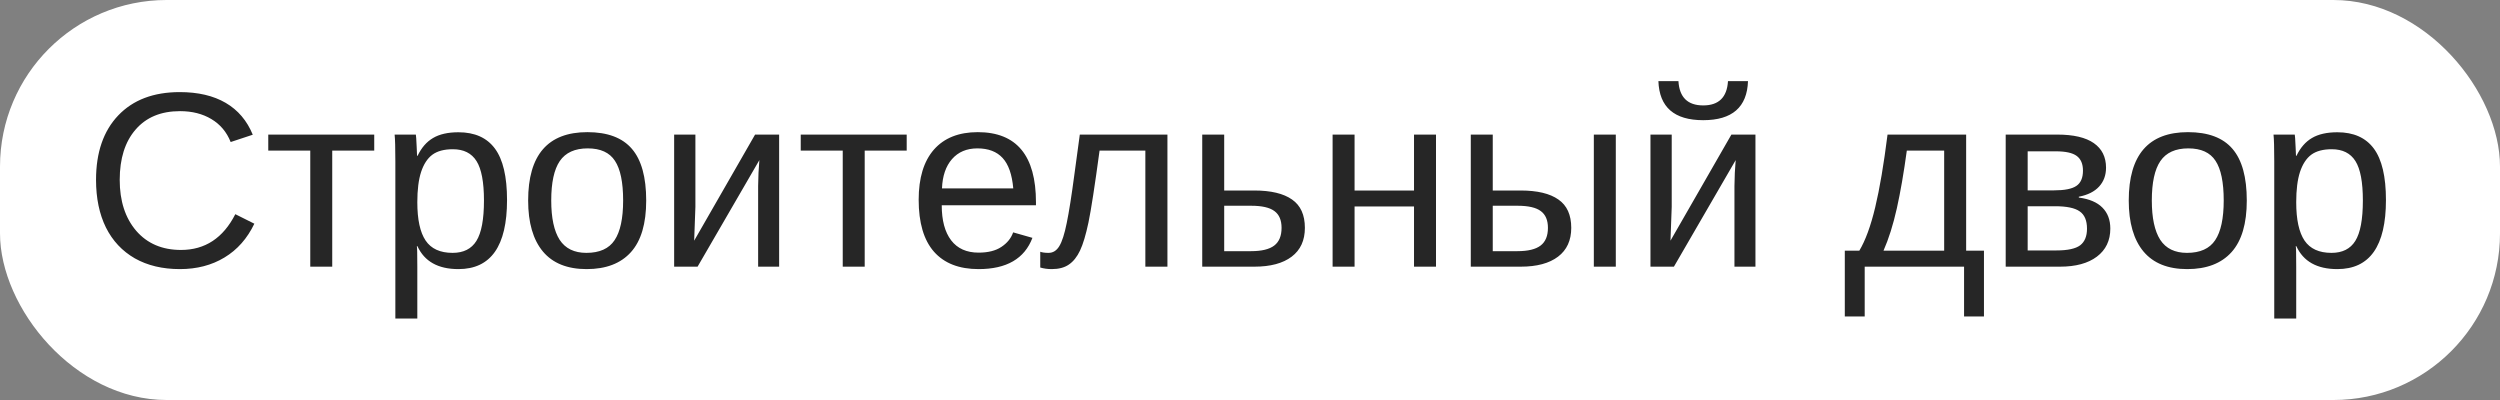 <?xml version="1.0" encoding="UTF-8"?> <svg xmlns="http://www.w3.org/2000/svg" width="150" height="24" viewBox="0 0 150 24" fill="none"><rect x="0" y="0" width="150" height="24" fill="#808080" stroke="none"/> <rect width="150" height="24" rx="10" fill="white"></rect> <path d="M10.801 6.669C9.658 6.669 8.77 7.038 8.135 7.775C7.5 8.507 7.183 9.513 7.183 10.793C7.183 12.057 7.512 13.075 8.171 13.847C8.835 14.613 9.731 14.997 10.859 14.997C12.305 14.997 13.391 14.281 14.119 12.851L15.261 13.422C14.836 14.31 14.238 14.987 13.467 15.451C12.7 15.915 11.809 16.146 10.793 16.146C9.753 16.146 8.853 15.932 8.091 15.502C7.334 15.067 6.755 14.45 6.355 13.649C5.959 12.843 5.762 11.891 5.762 10.793C5.762 9.147 6.206 7.858 7.095 6.925C7.983 5.993 9.214 5.526 10.786 5.526C11.885 5.526 12.803 5.741 13.54 6.171C14.277 6.601 14.819 7.238 15.166 8.083L13.84 8.522C13.601 7.921 13.215 7.462 12.683 7.145C12.156 6.828 11.528 6.669 10.801 6.669ZM16.096 8.075H22.454V9.035H19.934V16H18.616V9.035H16.096V8.075ZM30.422 12.001C30.422 14.765 29.451 16.146 27.507 16.146C26.287 16.146 25.466 15.688 25.046 14.77H25.01C25.029 14.809 25.039 15.224 25.039 16.015V19.113H23.721V9.694C23.721 8.878 23.706 8.339 23.677 8.075H24.951C24.956 8.095 24.963 8.166 24.973 8.288C24.983 8.405 24.993 8.588 25.002 8.837C25.017 9.086 25.024 9.257 25.024 9.35H25.054C25.288 8.861 25.598 8.505 25.984 8.28C26.37 8.051 26.877 7.936 27.507 7.936C28.484 7.936 29.214 8.263 29.697 8.917C30.181 9.572 30.422 10.6 30.422 12.001ZM29.038 12.03C29.038 10.927 28.889 10.138 28.591 9.665C28.294 9.191 27.82 8.954 27.17 8.954C26.648 8.954 26.238 9.064 25.94 9.284C25.647 9.503 25.422 9.848 25.266 10.316C25.115 10.78 25.039 11.386 25.039 12.133C25.039 13.173 25.205 13.94 25.537 14.433C25.869 14.926 26.409 15.172 27.156 15.172C27.81 15.172 28.286 14.933 28.584 14.455C28.887 13.971 29.038 13.163 29.038 12.03ZM38.772 12.03C38.772 13.417 38.467 14.45 37.856 15.128C37.246 15.807 36.36 16.146 35.198 16.146C34.041 16.146 33.166 15.795 32.576 15.092C31.985 14.384 31.689 13.363 31.689 12.03C31.689 9.296 32.873 7.929 35.242 7.929C36.453 7.929 37.344 8.263 37.915 8.932C38.486 9.596 38.772 10.629 38.772 12.03ZM37.388 12.03C37.388 10.937 37.224 10.143 36.897 9.65C36.575 9.152 36.03 8.903 35.264 8.903C34.492 8.903 33.933 9.157 33.586 9.665C33.245 10.168 33.074 10.956 33.074 12.03C33.074 13.075 33.242 13.861 33.579 14.389C33.921 14.911 34.456 15.172 35.183 15.172C35.974 15.172 36.538 14.918 36.875 14.411C37.217 13.903 37.388 13.109 37.388 12.03ZM41.724 8.075V12.411L41.65 14.44L45.305 8.075H46.748V16H45.488V11.166C45.488 10.99 45.496 10.724 45.51 10.368C45.53 10.011 45.547 9.757 45.562 9.606L41.855 16H40.449V8.075H41.724ZM48.044 8.075H54.402V9.035H51.882V16H50.564V9.035H48.044V8.075ZM56.504 12.316C56.504 13.224 56.692 13.925 57.068 14.418C57.444 14.911 57.993 15.158 58.716 15.158C59.287 15.158 59.744 15.043 60.085 14.813C60.432 14.584 60.666 14.293 60.789 13.942L61.946 14.271C61.472 15.521 60.395 16.146 58.716 16.146C57.544 16.146 56.65 15.797 56.035 15.099C55.425 14.401 55.12 13.363 55.12 11.986C55.12 10.678 55.425 9.674 56.035 8.976C56.65 8.278 57.527 7.929 58.665 7.929C60.994 7.929 62.158 9.333 62.158 12.14V12.316H56.504ZM60.796 11.305C60.723 10.47 60.51 9.862 60.159 9.481C59.807 9.096 59.302 8.903 58.643 8.903C58.003 8.903 57.495 9.118 57.119 9.547C56.748 9.972 56.548 10.558 56.519 11.305H60.796ZM68.721 16V9.035H65.974C65.686 11.164 65.464 12.602 65.308 13.349C65.151 14.091 64.983 14.652 64.802 15.033C64.622 15.414 64.397 15.695 64.128 15.876C63.865 16.056 63.523 16.146 63.103 16.146C62.859 16.146 62.629 16.115 62.415 16.051V15.106C62.537 15.15 62.703 15.172 62.913 15.172C63.181 15.172 63.396 15.038 63.557 14.77C63.723 14.501 63.872 14.037 64.004 13.378C64.141 12.719 64.294 11.745 64.465 10.456L64.788 8.075H70.046V16H68.721ZM75.254 11.43C76.255 11.43 77.012 11.61 77.524 11.972C78.037 12.328 78.293 12.895 78.293 13.671C78.293 14.423 78.03 14.999 77.502 15.399C76.975 15.8 76.228 16 75.261 16H72.134V8.075H73.452V11.43H75.254ZM73.452 15.07H75.064C75.698 15.07 76.162 14.957 76.455 14.733C76.748 14.508 76.894 14.154 76.894 13.671C76.894 13.212 76.753 12.877 76.47 12.668C76.186 12.453 75.72 12.345 75.071 12.345H73.452V15.07ZM81.274 8.075V11.43H84.841V8.075H86.16V16H84.841V12.389H81.274V16H79.956V8.075H81.274ZM91.235 11.43C92.236 11.43 92.993 11.61 93.506 11.972C94.019 12.328 94.275 12.895 94.275 13.671C94.275 14.423 94.011 14.999 93.484 15.399C92.957 15.8 92.21 16 91.243 16H88.247V8.075H89.565V11.43H91.235ZM89.565 15.07H91.045C91.68 15.07 92.144 14.957 92.436 14.733C92.73 14.508 92.876 14.154 92.876 13.671C92.876 13.212 92.734 12.877 92.451 12.668C92.168 12.453 91.702 12.345 91.052 12.345H89.565V15.07ZM95.63 16V8.075H96.948V16H95.63ZM100.303 8.075V12.411L100.229 14.44L103.884 8.075H105.327V16H104.067V11.166C104.067 10.99 104.075 10.724 104.089 10.368C104.109 10.011 104.126 9.757 104.141 9.606L100.435 16H99.028V8.075H100.303ZM102.192 7.211C100.454 7.211 99.558 6.43 99.504 4.867H100.706C100.764 5.839 101.26 6.325 102.192 6.325C103.125 6.325 103.621 5.839 103.679 4.867H104.88C104.827 6.43 103.931 7.211 102.192 7.211ZM116.65 9.035H114.409C114.229 10.363 114.028 11.52 113.809 12.506C113.589 13.488 113.323 14.332 113.01 15.04H116.65V9.035ZM119.038 18.988H117.844V16H111.882V18.988H110.688V15.04H111.56C111.926 14.43 112.244 13.563 112.512 12.44C112.781 11.317 113.027 9.862 113.252 8.075H117.969V15.04H119.038V18.988ZM123.433 8.075C124.409 8.075 125.142 8.246 125.63 8.588C126.118 8.93 126.362 9.42 126.362 10.06C126.362 10.514 126.223 10.893 125.945 11.195C125.667 11.498 125.261 11.701 124.729 11.803V11.854C125.359 11.938 125.83 12.138 126.143 12.455C126.46 12.773 126.619 13.192 126.619 13.715C126.619 14.433 126.35 14.994 125.813 15.399C125.281 15.8 124.543 16 123.601 16H120.342V8.075H123.433ZM121.66 15.026H123.389C124.062 15.026 124.536 14.923 124.81 14.718C125.083 14.508 125.22 14.176 125.22 13.722C125.22 13.229 125.073 12.882 124.78 12.682C124.492 12.477 123.999 12.374 123.301 12.374H121.66V15.026ZM121.66 9.079V11.422H123.242C123.867 11.422 124.312 11.335 124.575 11.159C124.844 10.983 124.978 10.675 124.978 10.236C124.978 9.835 124.854 9.542 124.604 9.357C124.355 9.171 123.936 9.079 123.345 9.079H121.66ZM134.807 12.03C134.807 13.417 134.502 14.45 133.892 15.128C133.281 15.807 132.395 16.146 131.233 16.146C130.076 16.146 129.202 15.795 128.611 15.092C128.02 14.384 127.725 13.363 127.725 12.03C127.725 9.296 128.909 7.929 131.277 7.929C132.488 7.929 133.379 8.263 133.95 8.932C134.521 9.596 134.807 10.629 134.807 12.03ZM133.423 12.03C133.423 10.937 133.259 10.143 132.932 9.65C132.61 9.152 132.065 8.903 131.299 8.903C130.527 8.903 129.968 9.157 129.622 9.665C129.28 10.168 129.109 10.956 129.109 12.03C129.109 13.075 129.277 13.861 129.614 14.389C129.956 14.911 130.491 15.172 131.218 15.172C132.009 15.172 132.573 14.918 132.91 14.411C133.252 13.903 133.423 13.109 133.423 12.03ZM143.157 12.001C143.157 14.765 142.185 16.146 140.242 16.146C139.021 16.146 138.201 15.688 137.781 14.77H137.744C137.764 14.809 137.773 15.224 137.773 16.015V19.113H136.455V9.694C136.455 8.878 136.44 8.339 136.411 8.075H137.686C137.69 8.095 137.698 8.166 137.708 8.288C137.717 8.405 137.727 8.588 137.737 8.837C137.751 9.086 137.759 9.257 137.759 9.35H137.788C138.022 8.861 138.333 8.505 138.718 8.28C139.104 8.051 139.612 7.936 140.242 7.936C141.218 7.936 141.948 8.263 142.432 8.917C142.915 9.572 143.157 10.6 143.157 12.001ZM141.772 12.03C141.772 10.927 141.624 10.138 141.326 9.665C141.028 9.191 140.554 8.954 139.905 8.954C139.382 8.954 138.972 9.064 138.674 9.284C138.381 9.503 138.157 9.848 138 10.316C137.849 10.78 137.773 11.386 137.773 12.133C137.773 13.173 137.939 13.94 138.271 14.433C138.604 14.926 139.143 15.172 139.89 15.172C140.544 15.172 141.021 14.933 141.318 14.455C141.621 13.971 141.772 13.163 141.772 12.03Z" fill="#262626"></path> </svg> 